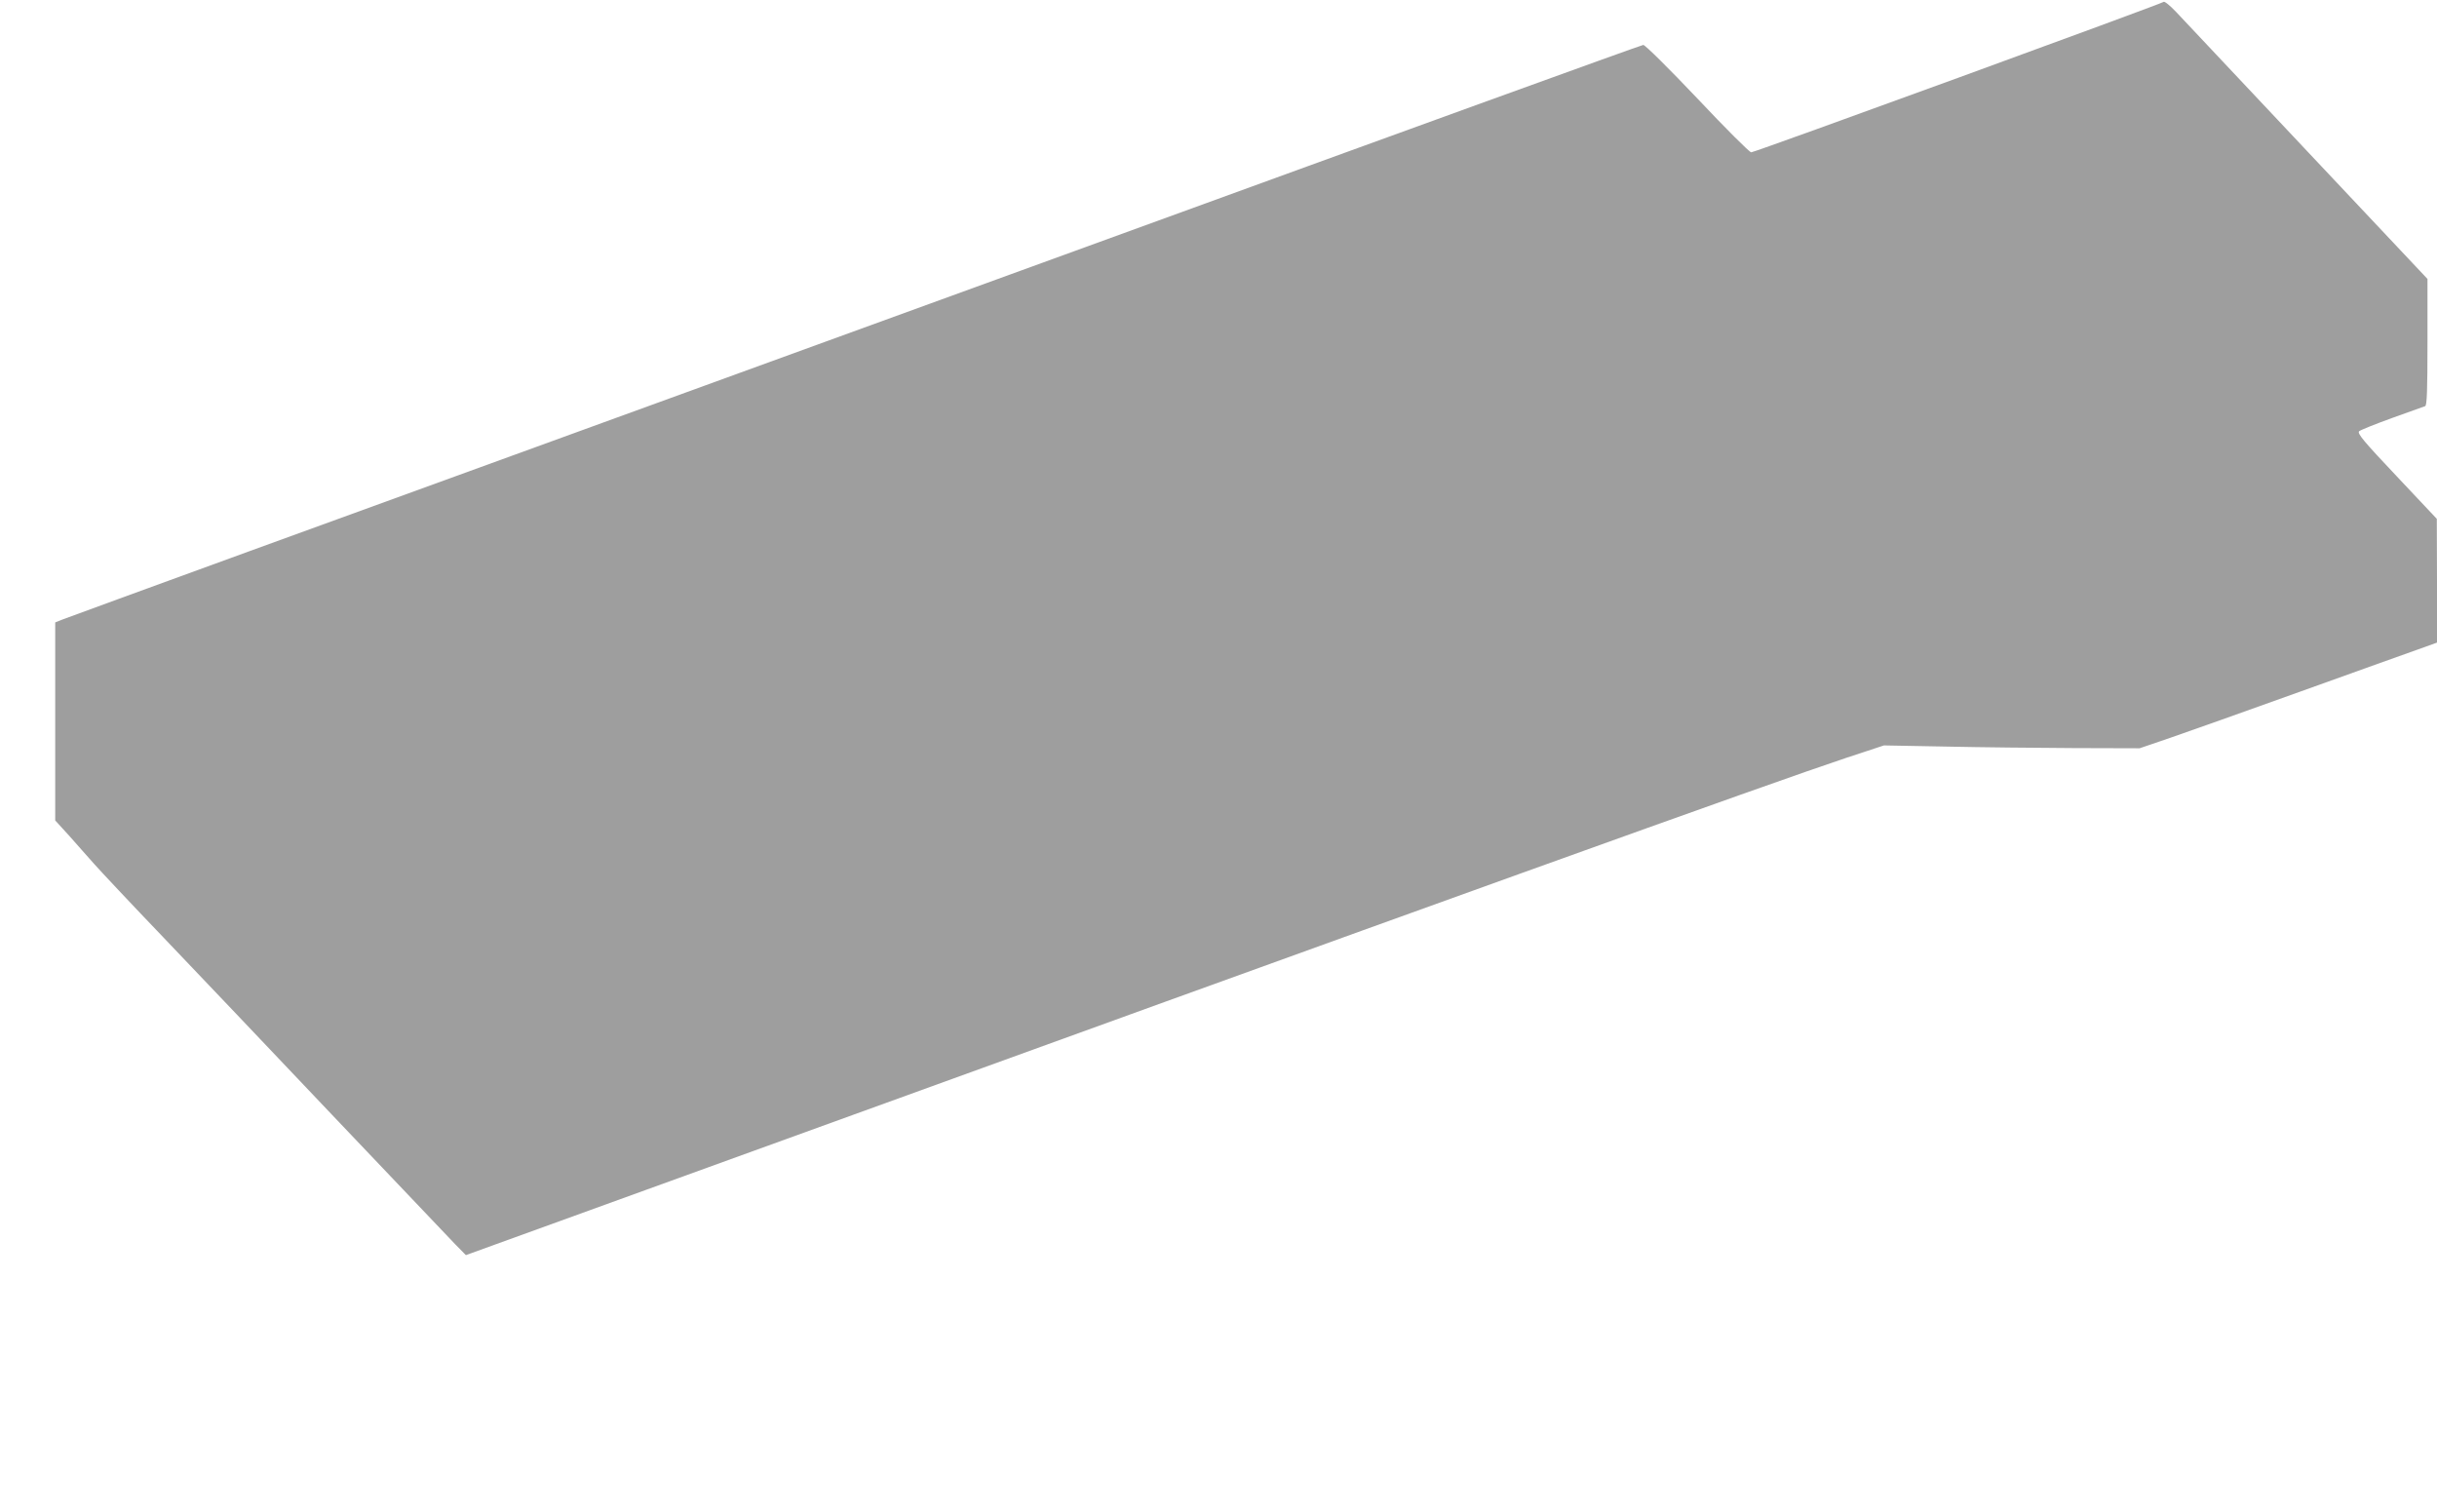 <?xml version="1.0" standalone="no"?>
<!DOCTYPE svg PUBLIC "-//W3C//DTD SVG 20010904//EN"
 "http://www.w3.org/TR/2001/REC-SVG-20010904/DTD/svg10.dtd">
<svg version="1.0" xmlns="http://www.w3.org/2000/svg"
 width="1280pt" height="794pt" viewBox="0 0 1280 794"
 preserveAspectRatio="xMidYMid meet">
<g transform="translate(0,794) scale(0.1,-0.1)"
fill="#9e9e9e" stroke="none">
<path d="M11364 7930 c-13 -11 -2147 -790 -2166 -790 -9 0 -136 127 -283 283
-147 155 -275 282 -284 281 -9 0 -1305 -470 -2881 -1044 -1576 -573 -2955
-1075 -3065 -1115 -550 -199 -2334 -849 -2363 -861 l-32 -13 0 -520 0 -520 73
-80 c39 -45 99 -111 132 -149 33 -37 195 -210 361 -383 165 -173 565 -593 888
-934 324 -341 614 -646 646 -679 l57 -58 944 342 c4263 1546 5908 2137 6304
2269 l200 66 325 -6 c179 -4 481 -7 672 -8 l346 -1 164 56 c89 31 395 139 678
241 283 102 561 201 617 221 l103 37 0 325 -1 325 -211 224 c-174 184 -208
225 -197 236 8 7 86 38 174 70 88 32 166 60 173 62 9 4 12 80 12 337 l0 331
-631 670 c-347 369 -657 698 -689 732 -32 34 -62 58 -66 53z"/>
</g>
</svg>
